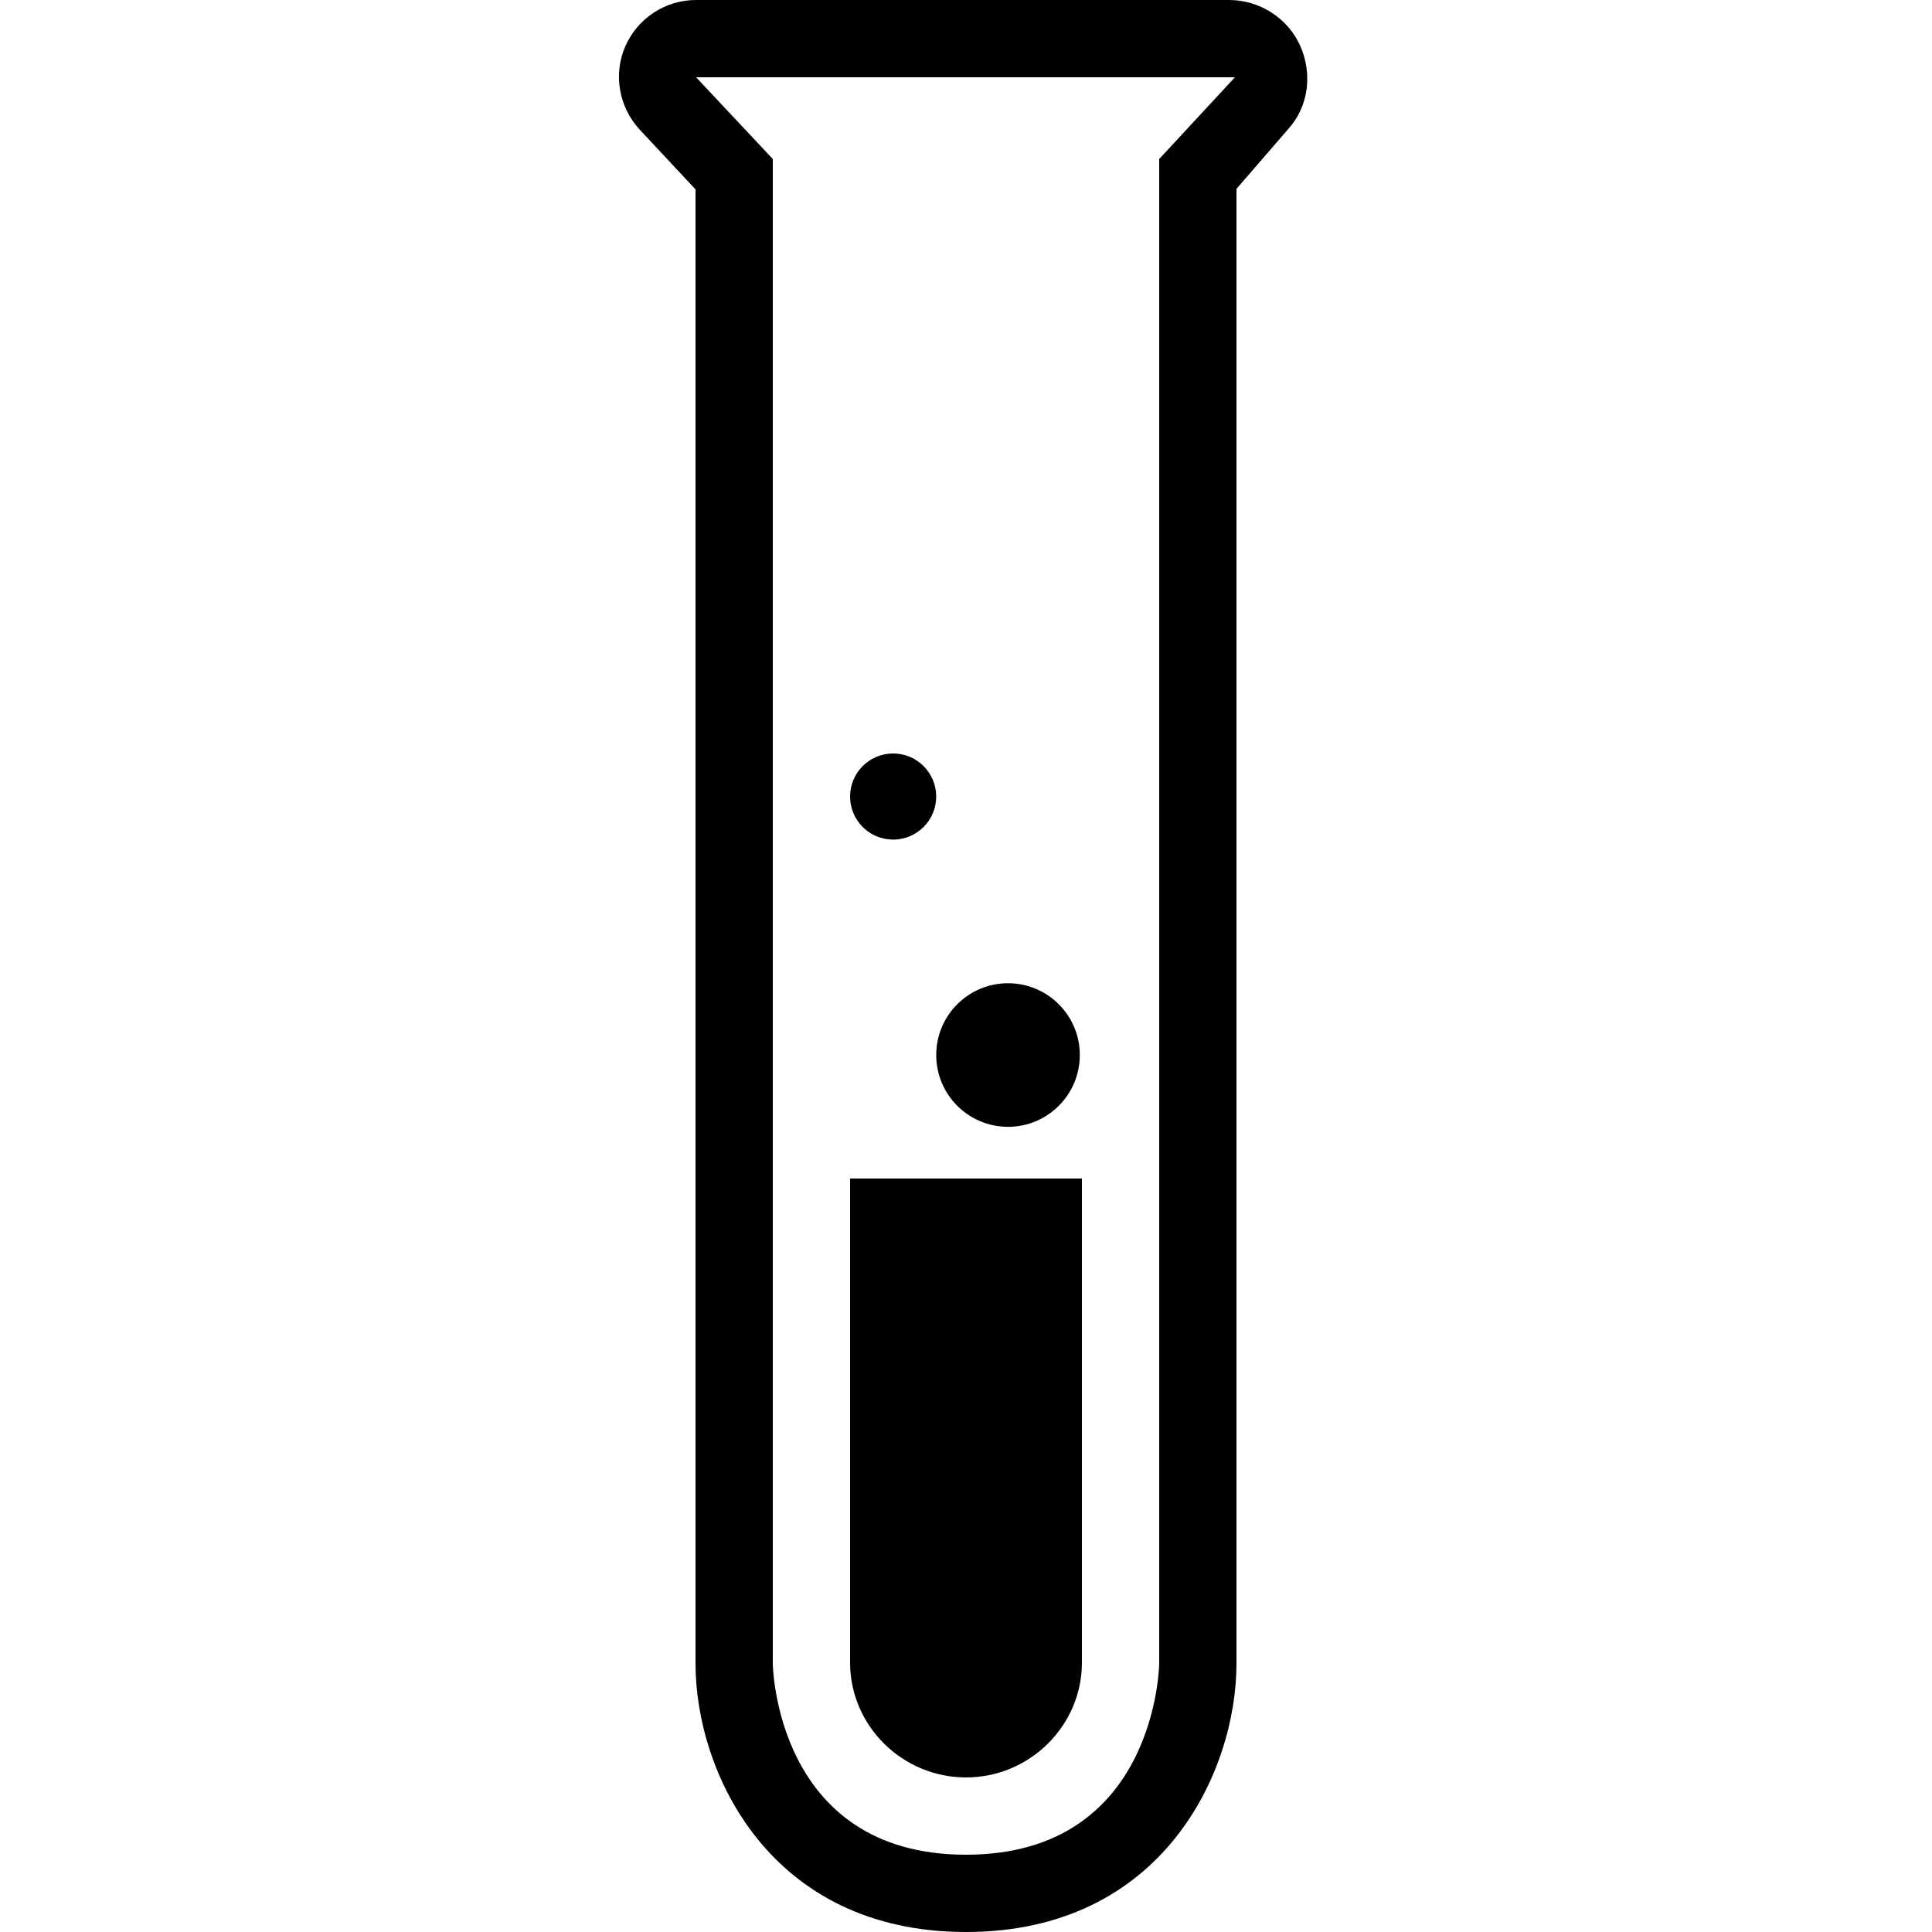 <svg xmlns="http://www.w3.org/2000/svg" xmlns:xlink="http://www.w3.org/1999/xlink" x="0px" y="0px" viewBox="0 0 100 100" xml:space="preserve"><g><g><path d="M44,61v25.054C44,89.338,46.716,92,50,92c3.283,0,6-2.662,6-5.946V61H44z"></path><circle cx="52.175" cy="54.608" r="3.716"></circle><circle cx="46.229" cy="41.229" r="2.229"></circle><path d="M63.919,4L60,8.231v41.274v36.602c0,0-0.107,9.893-10,9.893s-10-9.893-10-9.893V49.506V8.231L36.031,4H64 M63.58,0H36.031    C34.44,0,33,0.942,32.364,2.4c-0.636,1.458-0.326,3.154,0.756,4.32L36,9.802v39.704v36.602C36,91.691,39.808,100,50,100    s14-8.309,14-13.893V49.506V9.775l2.672-3.088c1.063-1.172,1.271-2.861,0.63-4.308C66.661,0.933,65.194,0,63.612,0H63.58z"></path></g></g></svg>